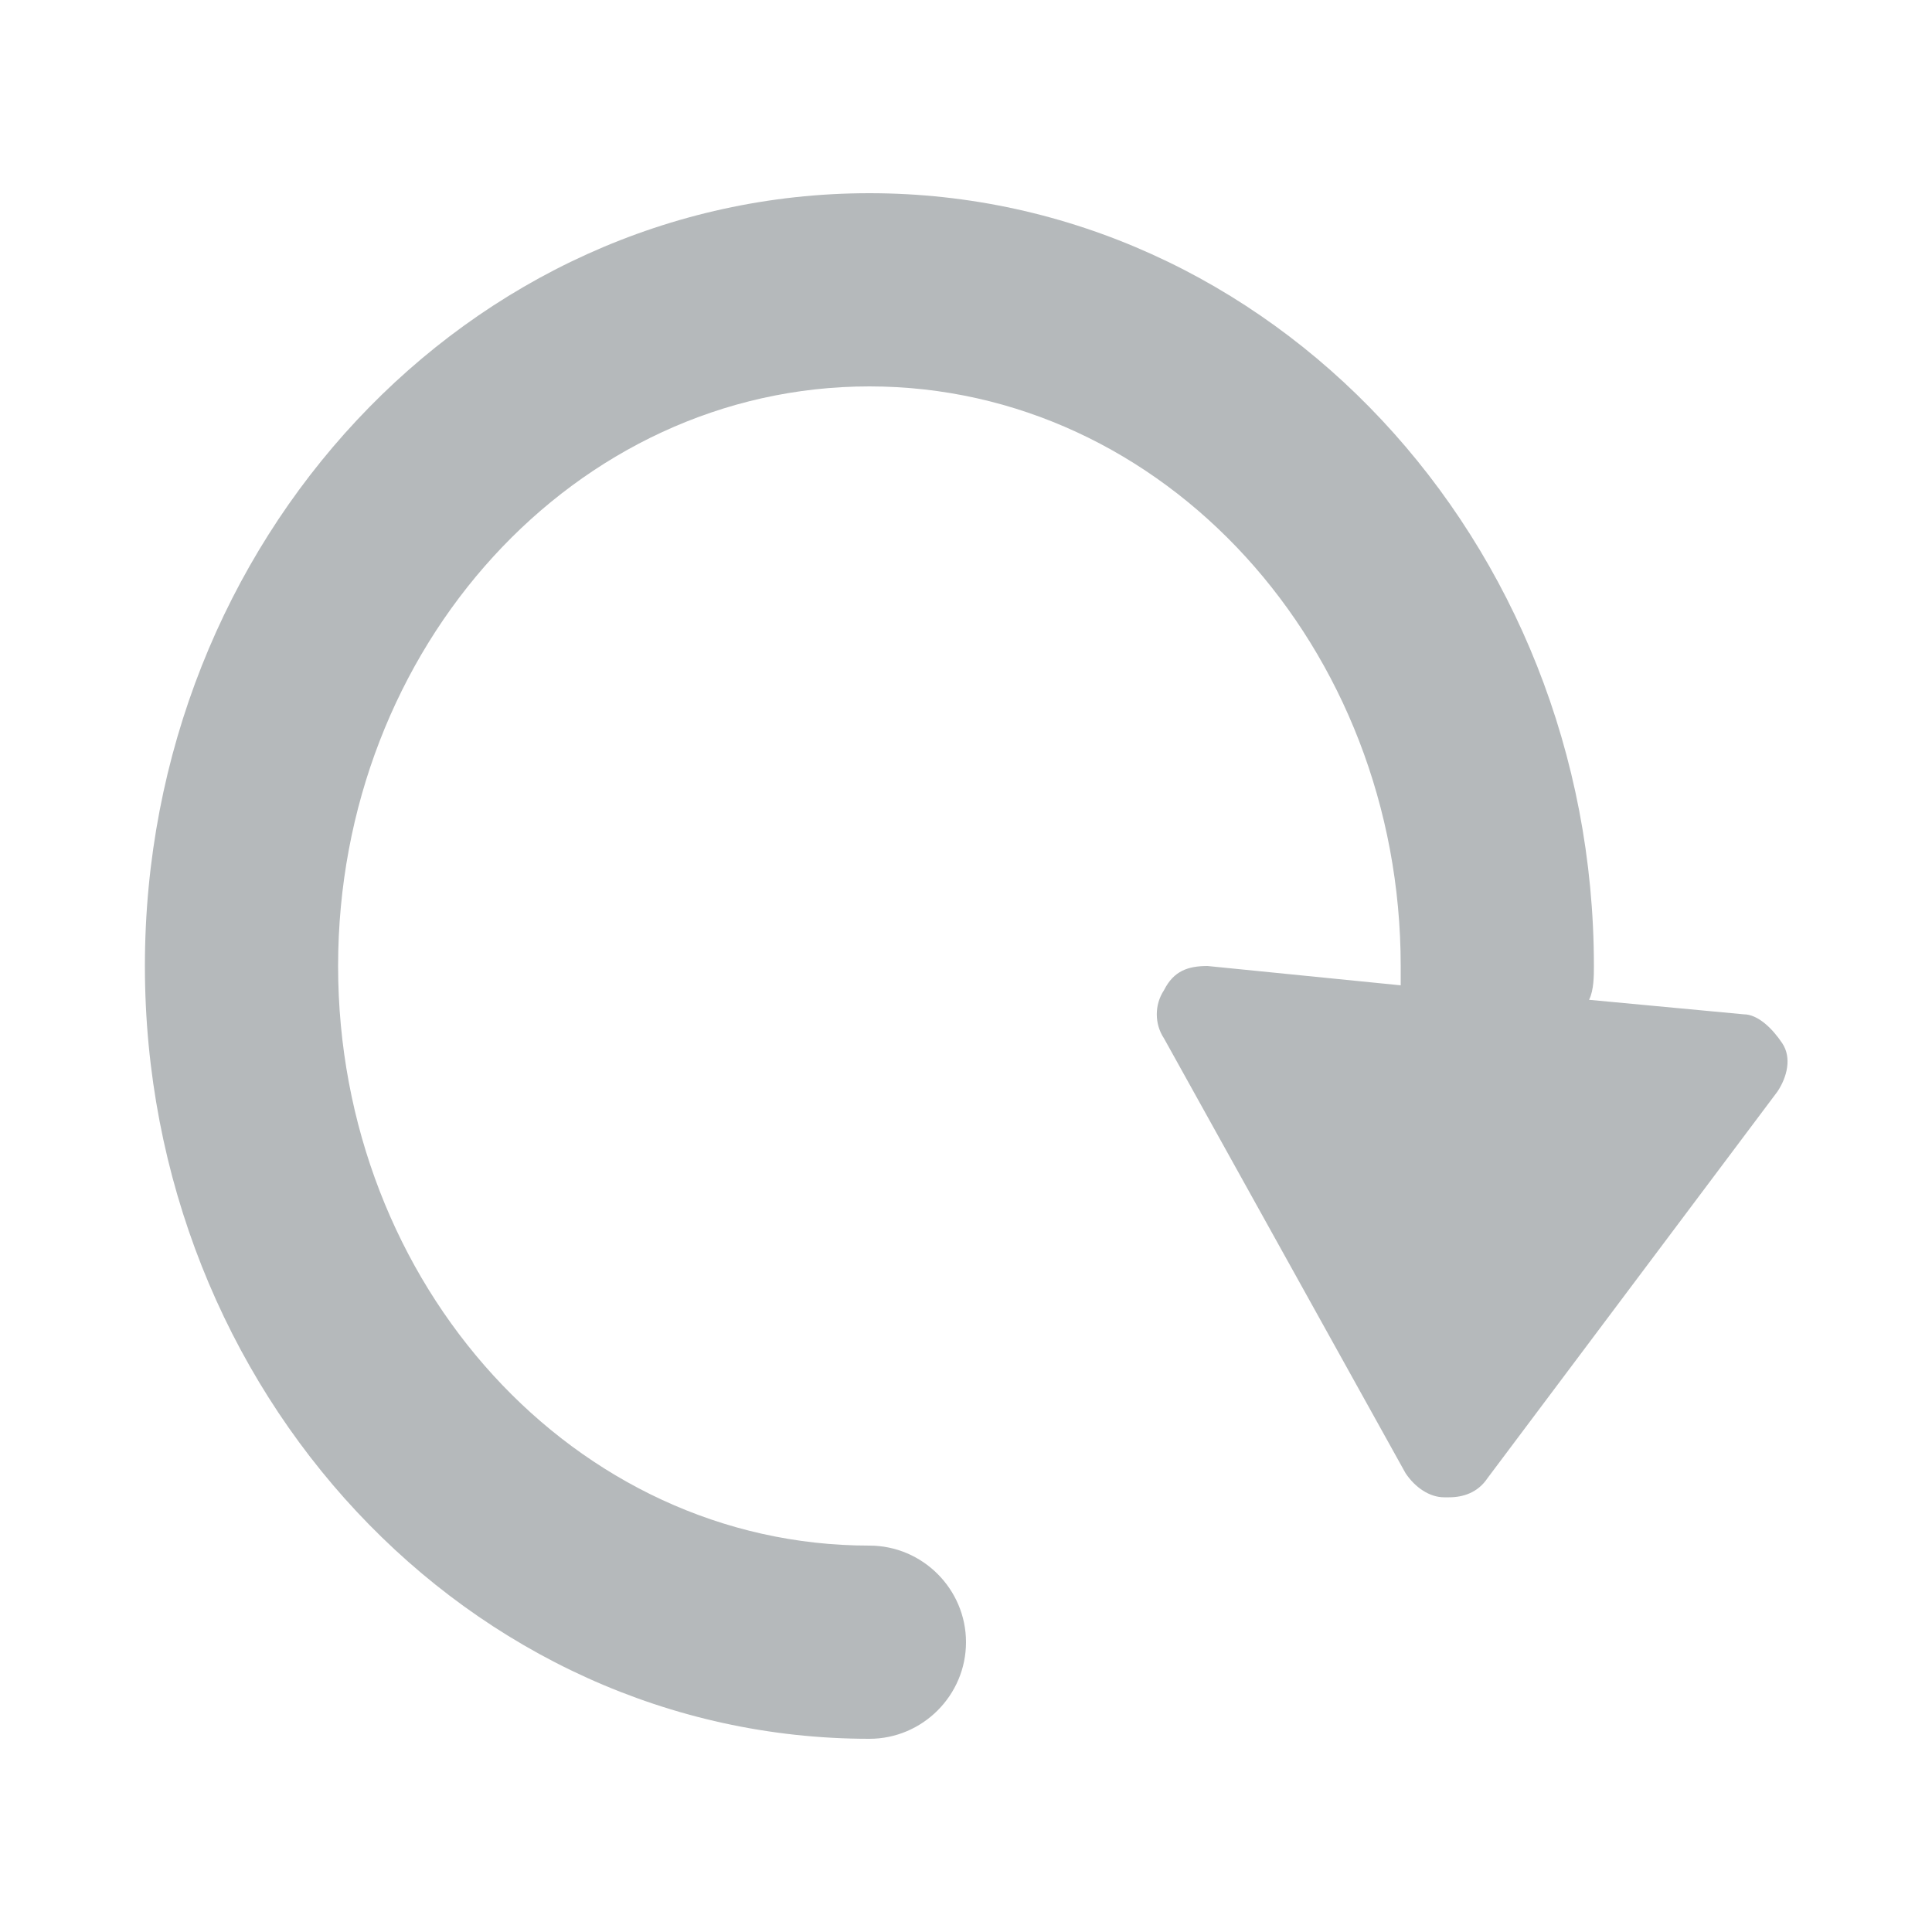 <?xml version="1.0" encoding="utf-8"?>
<!-- Generator: Adobe Illustrator 28.2.0, SVG Export Plug-In . SVG Version: 6.00 Build 0)  -->
<svg version="1.1" id="Layer_1" xmlns="http://www.w3.org/2000/svg" xmlns:xlink="http://www.w3.org/1999/xlink" x="0px" y="0px"
	 viewBox="0 0 40 40" style="enable-background:new 0 0 40 40;" xml:space="preserve">
<style type="text/css">
	.st0{fill:#B5B9BB;}
</style>
<path class="st0" d="M36.9,21.6c-0.2-0.3-0.5-0.6-0.8-0.6l-3.2-0.3C33,20.5,33,20.2,33,20c0-8.8-6.7-16-15-16S3,11.2,3,20
	s6.7,16,15,16c1.1,0,2-0.9,2-2s-0.9-2-2-2c-6.1,0-11-5.4-11-12S11.9,8,18,8s11,5.4,11,12c0,0.1,0,0.2,0,0.4l-4-0.4
	c-0.4,0-0.7,0.1-0.9,0.5c-0.2,0.3-0.2,0.7,0,1l5,9c0.2,0.3,0.5,0.5,0.8,0.5c0,0,0,0,0.1,0c0.3,0,0.6-0.1,0.8-0.4l6-8
	C37,22.3,37.1,21.9,36.9,21.6z"/>
</svg>
